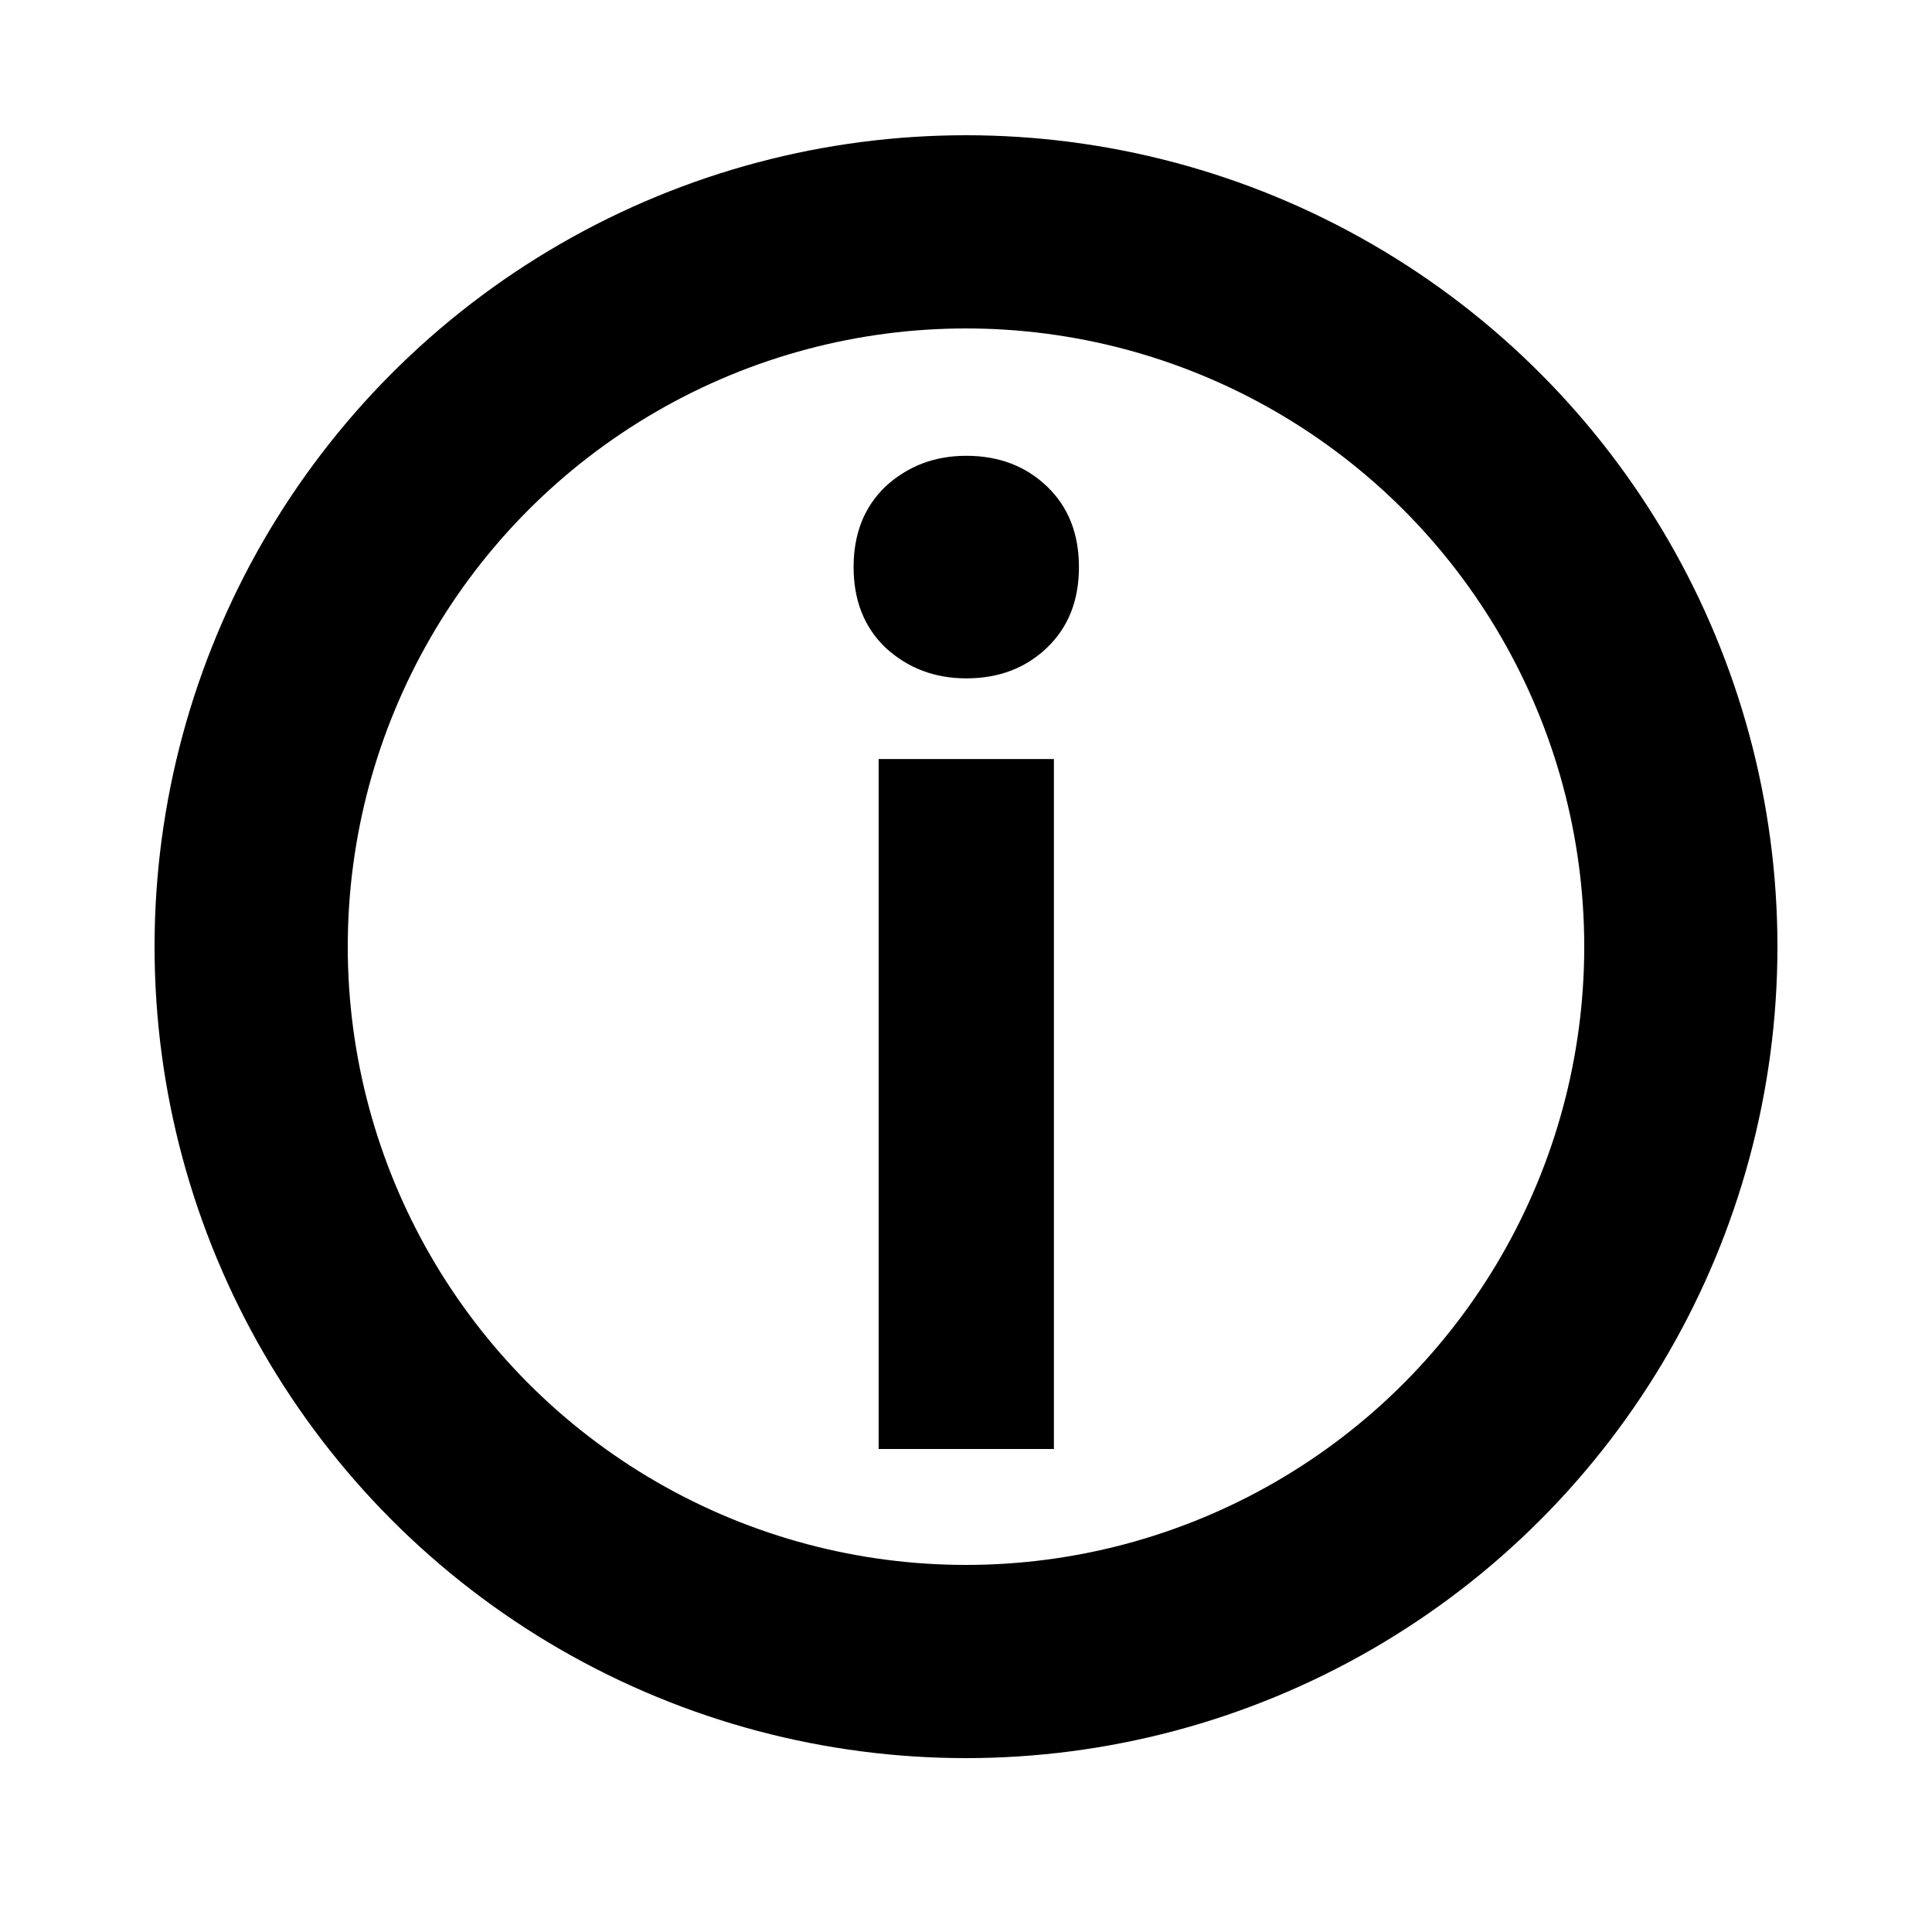 

<svg width="50" height="50" viewBox="0 0 50 50" fill="none" xmlns="http://www.w3.org/2000/svg">
	<circle cx="25" cy="24.5" r="18.5" stroke="black" stroke-width="5" />
	<path
		d="M22.739 37.5V19.644H27.275V37.5H22.739ZM25.007 17.556C24.191 17.556 23.495 17.292 22.919 16.764C22.367 16.236 22.091 15.54 22.091 14.676C22.091 13.812 22.367 13.116 22.919 12.588C23.495 12.06 24.191 11.796 25.007 11.796C25.847 11.796 26.543 12.06 27.095 12.588C27.647 13.116 27.923 13.812 27.923 14.676C27.923 15.54 27.647 16.236 27.095 16.764C26.543 17.292 25.847 17.556 25.007 17.556Z"
		fill="black"
	/>
</svg>
